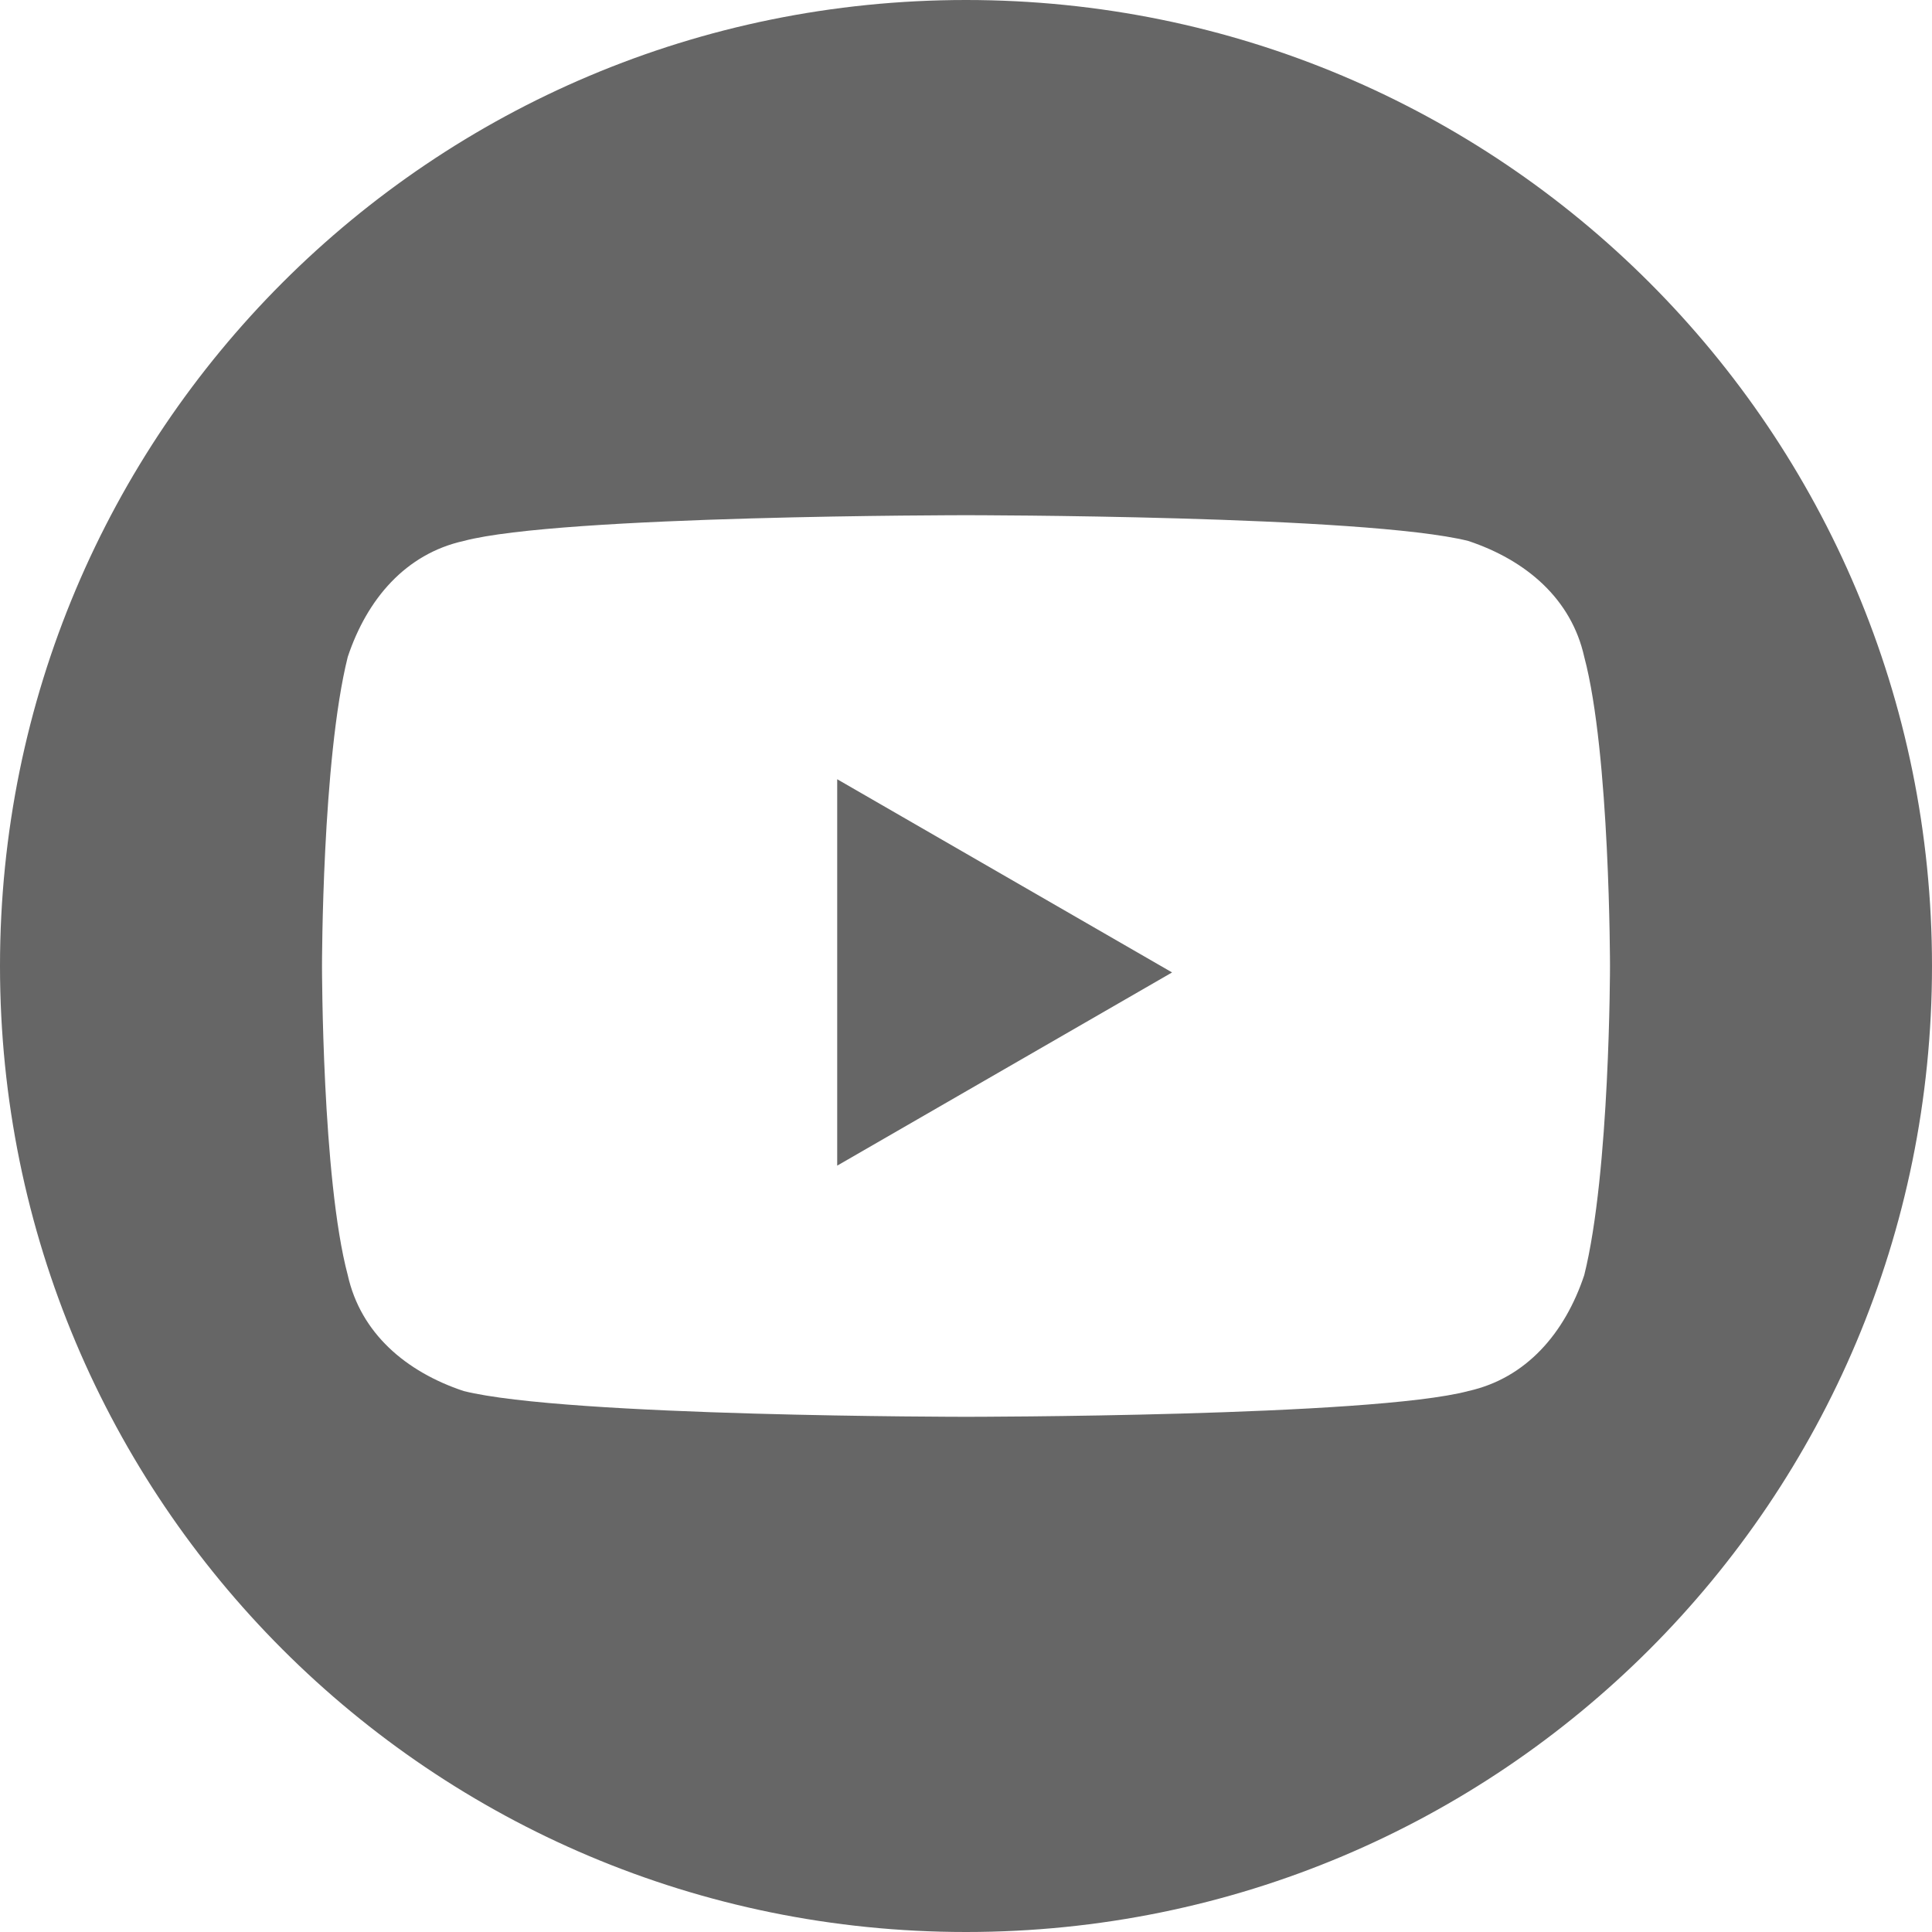 <?xml version="1.0" encoding="UTF-8"?>
<svg xmlns="http://www.w3.org/2000/svg" baseProfile="tiny" version="1.2" viewBox="0 0 30 30">
  <!-- Generator: Adobe Illustrator 28.7.1, SVG Export Plug-In . SVG Version: 1.2.0 Build 142)  -->
  <g>
    <g id="Ebene_1">
      <g>
        <path d="M15,0C6.7,0,0,6.7,0,15s6.7,15,15,15,15-6.7,15-15S23.3,0,15,0ZM24.6,19.8c-.3.9-.9,1.6-1.8,1.8-1.5.4-7.8.4-7.8.4,0,0-6.2,0-7.8-.4-.9-.3-1.6-.9-1.8-1.8-.4-1.5-.4-4.8-.4-4.8,0,0,0-3.2.4-4.8.3-.9.9-1.6,1.8-1.8,1.5-.4,7.8-.4,7.8-.4,0,0,6.2,0,7.8.4.9.3,1.6.9,1.8,1.8.4,1.5.4,4.8.4,4.8,0,0,0,3.2-.4,4.8Z" fill="#666"/>
        <polygon points="13 18 13 18.1 18.2 15.1 13 12.1 13 18" fill="#666"/>
      </g>
    </g>
  </g>
</svg>